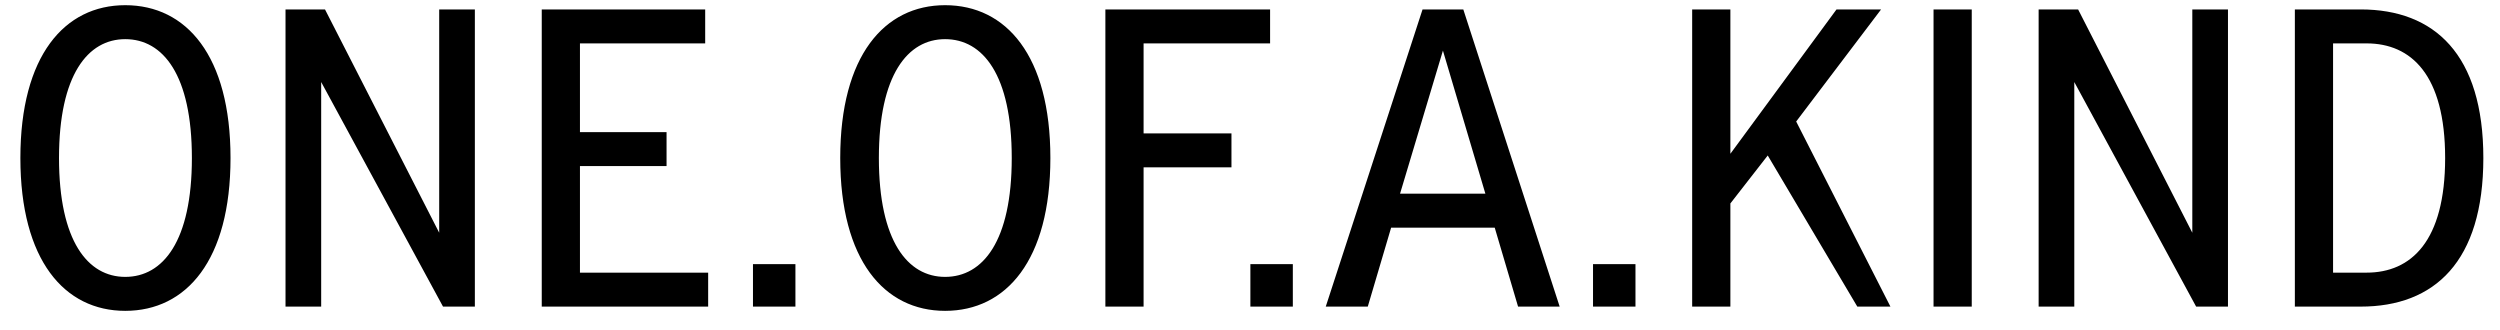 <svg xmlns="http://www.w3.org/2000/svg" xmlns:xlink="http://www.w3.org/1999/xlink" width="106px" height="14px" viewBox="0 0 106 14"><title>Logo</title><desc>Created with Sketch.</desc><g id="Logo" stroke="none" stroke-width="1" fill="none" fill-rule="evenodd"><path d="M5.31,13.18 C7.902,13.18 9.774,11.038 9.774,6.7 C9.774,2.362 7.902,0.22 5.31,0.22 C2.736,0.22 0.864,2.362 0.864,6.7 C0.864,11.038 2.736,13.18 5.31,13.18 Z M5.31,11.74 C3.726,11.74 2.502,10.228 2.502,6.7 C2.502,3.172 3.726,1.66 5.31,1.66 C6.912,1.66 8.136,3.172 8.136,6.7 C8.136,10.228 6.912,11.74 5.31,11.74 Z M13.618,13 L13.618,3.478 L18.784,13 L20.134,13 L20.134,0.4 L18.622,0.4 L18.622,9.868 L13.78,0.4 L12.106,0.4 L12.106,13 L13.618,13 Z M30.026,13 L30.026,11.56 L24.59,11.56 L24.59,7.042 L28.262,7.042 L28.262,5.602 L24.59,5.602 L24.59,1.84 L29.9,1.84 L29.9,0.4 L22.97,0.4 L22.97,13 L30.026,13 Z M33.726,13 L33.726,11.2 L31.926,11.2 L31.926,13 L33.726,13 Z M40.072,13.18 C42.664,13.18 44.536,11.038 44.536,6.7 C44.536,2.362 42.664,0.22 40.072,0.22 C37.498,0.22 35.626,2.362 35.626,6.7 C35.626,11.038 37.498,13.18 40.072,13.18 Z M40.072,11.74 C38.488,11.74 37.264,10.228 37.264,6.7 C37.264,3.172 38.488,1.66 40.072,1.66 C41.674,1.66 42.898,3.172 42.898,6.7 C42.898,10.228 41.674,11.74 40.072,11.74 Z M48.488,13 L48.488,7.096 L52.214,7.096 L52.214,5.656 L48.488,5.656 L48.488,1.84 L53.852,1.84 L53.852,0.4 L46.868,0.4 L46.868,13 L48.488,13 Z M54.816,13 L54.816,11.2 L53.016,11.2 L53.016,13 L54.816,13 Z M57.994,13 L58.984,9.652 L63.376,9.652 L64.366,13 L66.13,13 L62.044,0.4 L60.316,0.4 L56.212,13 L57.994,13 Z M62.98,8.212 L59.362,8.212 L61.18,2.146 L62.98,8.212 Z M69.344,13 L69.344,11.2 L67.544,11.2 L67.544,13 L69.344,13 Z M73.368,13 L73.368,8.626 L74.952,6.592 L78.75,13 L80.154,13 L76.158,5.152 L79.758,0.4 L77.868,0.4 L73.368,6.52 L73.368,0.4 L71.748,0.4 L71.748,13 L73.368,13 Z M83.602,13 L83.602,0.4 L81.982,0.4 L81.982,13 L83.602,13 Z M87.95,13 L87.95,3.478 L93.116,13 L94.466,13 L94.466,0.4 L92.954,0.4 L92.954,9.868 L88.112,0.4 L86.438,0.4 L86.438,13 L87.95,13 Z M100.092,13 C103.224,13 105.294,11.092 105.294,6.7 C105.294,2.308 103.224,0.4 100.092,0.4 L97.302,0.4 L97.302,13 L100.092,13 Z M100.344,11.56 L98.922,11.56 L98.922,1.84 L100.344,1.84 C102.234,1.84 103.674,3.172 103.674,6.7 C103.674,10.228 102.234,11.56 100.344,11.56 Z" id="ONE.OF.A.KIND" fill="#000000" fill-rule="nonzero"></path></g></svg>